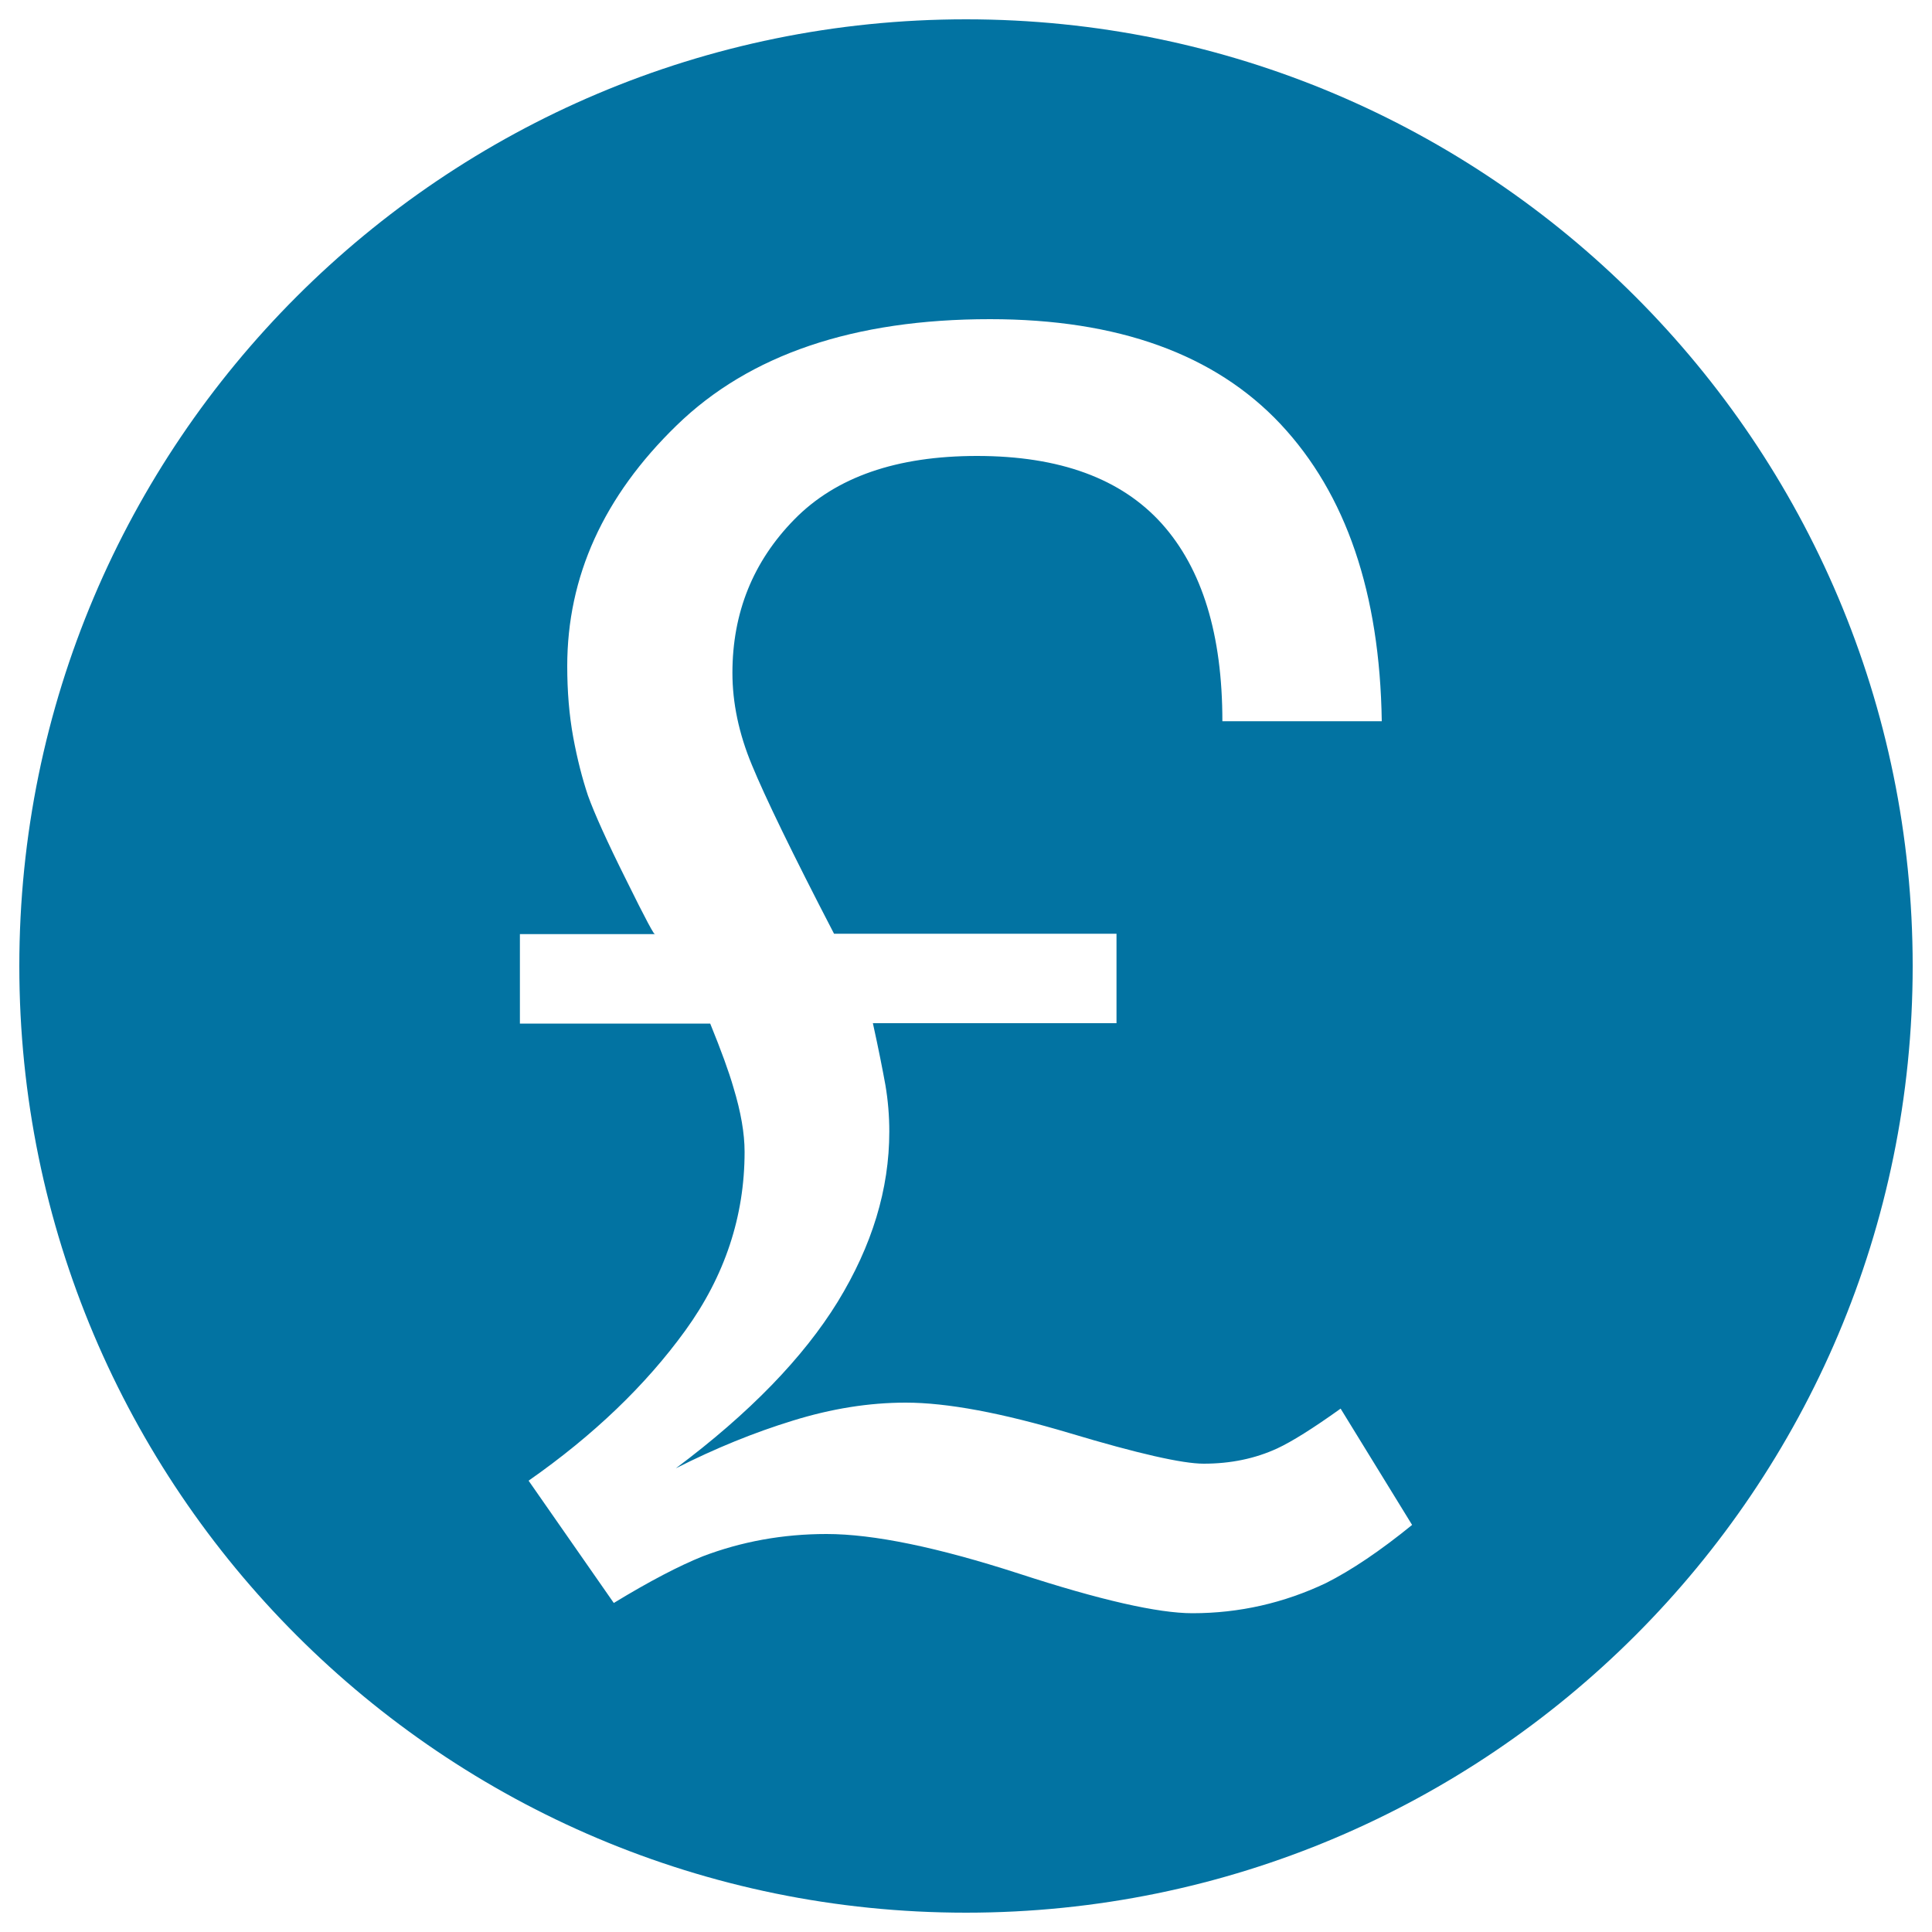 <svg xmlns="http://www.w3.org/2000/svg" viewBox="0 0 1000 1000" style="fill:#0273a2">
<title>Pound Coin SVG icon</title>
<g><path d="M500,10C229.4,10,10,229.4,10,500c0,270.6,219.4,490,490,490c270.6,0,490-219.4,490-490C990,229.4,770.6,10,500,10z M686.3,819.4c-21.7,10.3-44.8,15.6-69.1,15.6c-17.8,0-47.8-6.8-89.8-20.5c-42-13.6-75.2-20.5-99.6-20.5c-22.6,0-44,3.9-64.2,11.6c-11.9,4.8-27.2,12.7-45.9,24.1l-44.1-63.3c33.6-23.5,60.6-49.4,81.1-77.7c20.5-28.3,30.7-59.2,30.7-92.5c0-9.5-1.9-20.6-5.8-33.4c-2.3-8-6.3-19-12-33h-98.5v-46.3h70c0,1.5-5-7.8-14.9-27.9c-10-20-16.6-34.7-19.9-43.9c-2.9-8.7-5.5-18.7-7.6-30.1c-2.1-11.5-3.1-23.7-3.1-36.8c0-46.4,18.8-87.9,56.6-124.6c37.7-36.7,91.8-55,162.2-55c66.2,0,116.4,18.1,150.4,54.3c34,36.3,51.4,87.5,52.4,153.8h-82.5c0-44.8-10.4-78.9-31.4-102.3c-21-23.3-52.8-35-95.6-35c-41.6,0-73,10.9-94.5,32.8c-21.4,21.8-32.1,48.3-32.1,79.5c0,15.4,3.3,31.4,10.1,47.7c6.7,16.3,20.8,45.5,42.5,87.3h146.2v46.3H451.8c3,13.6,5.1,24.4,6.5,32.1c1.3,7.7,2,15.7,2,24c0,29.8-8.9,59-26.7,88.1c-17.8,28.9-45.7,57.7-83.8,86.2c20.5-10.4,40.7-18.6,60.6-24.7c20-6.2,39.4-9.3,58.4-9.3c21.4,0,49.7,5.3,84.9,15.8c35.3,10.6,58.4,15.8,69.3,15.8c13.9,0,26.7-2.6,38.3-8c7.1-3.3,18.1-10.1,32.6-20.5l37,60.2C714.3,802.8,699.4,812.8,686.3,819.4z"/></g>
</svg>